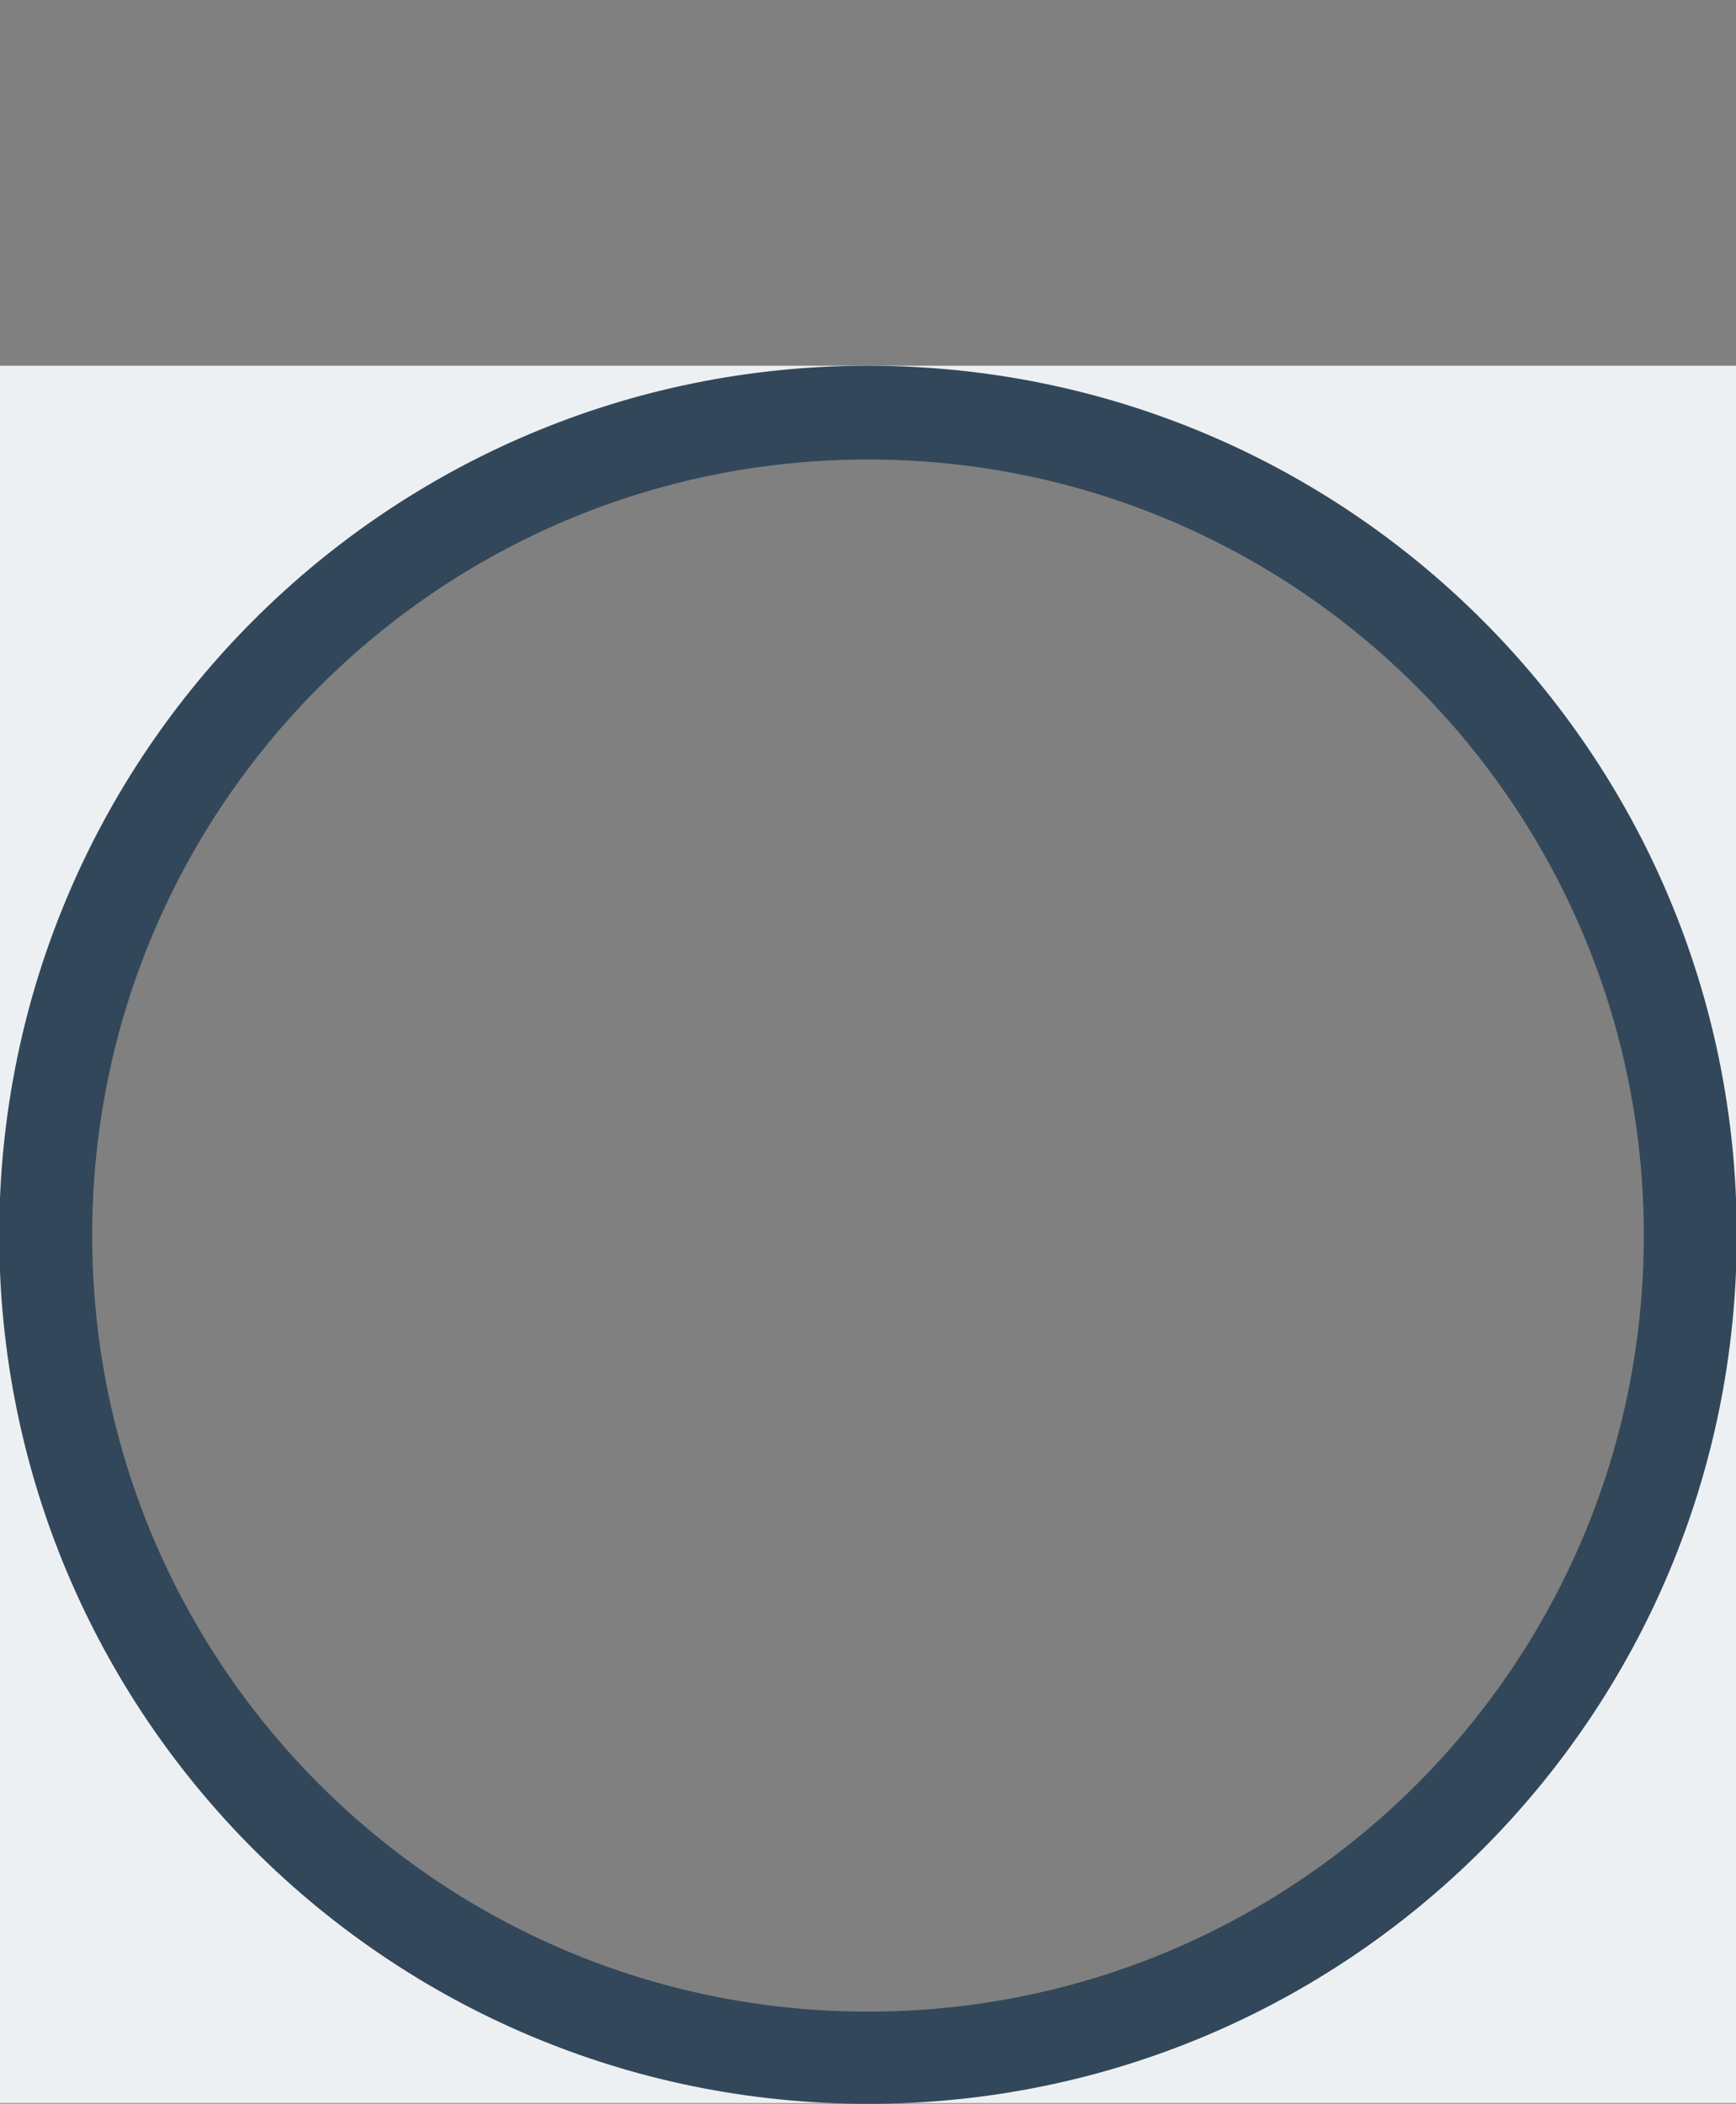 <svg id="Layer_1" xmlns="http://www.w3.org/2000/svg" viewBox="0 0 226 273.8"><rect x="0" y="0" width="226" height="273.8" fill="#808080" stroke="none"/><style>.st0{fill:#edf0f2}.st1{fill:#32475a}</style><path class="st0" d="M0 47.6v226.1h226.1V47.6H0zm113.1 218.1c-58 0-105-47-105-105s47-105 105-105 105 47 105 105-47 105-105 105z"/><path class="st1" d="M113 47.6C50.5 47.6-.1 98.2-.1 160.7S50.5 273.8 113 273.8s113.1-50.6 113.1-113.1S175.5 47.6 113 47.6zm0 214.2c-55.8 0-101-45.2-101-101s45.2-101 101-101 101 45.2 101 101-45.2 101-101 101z"/></svg>